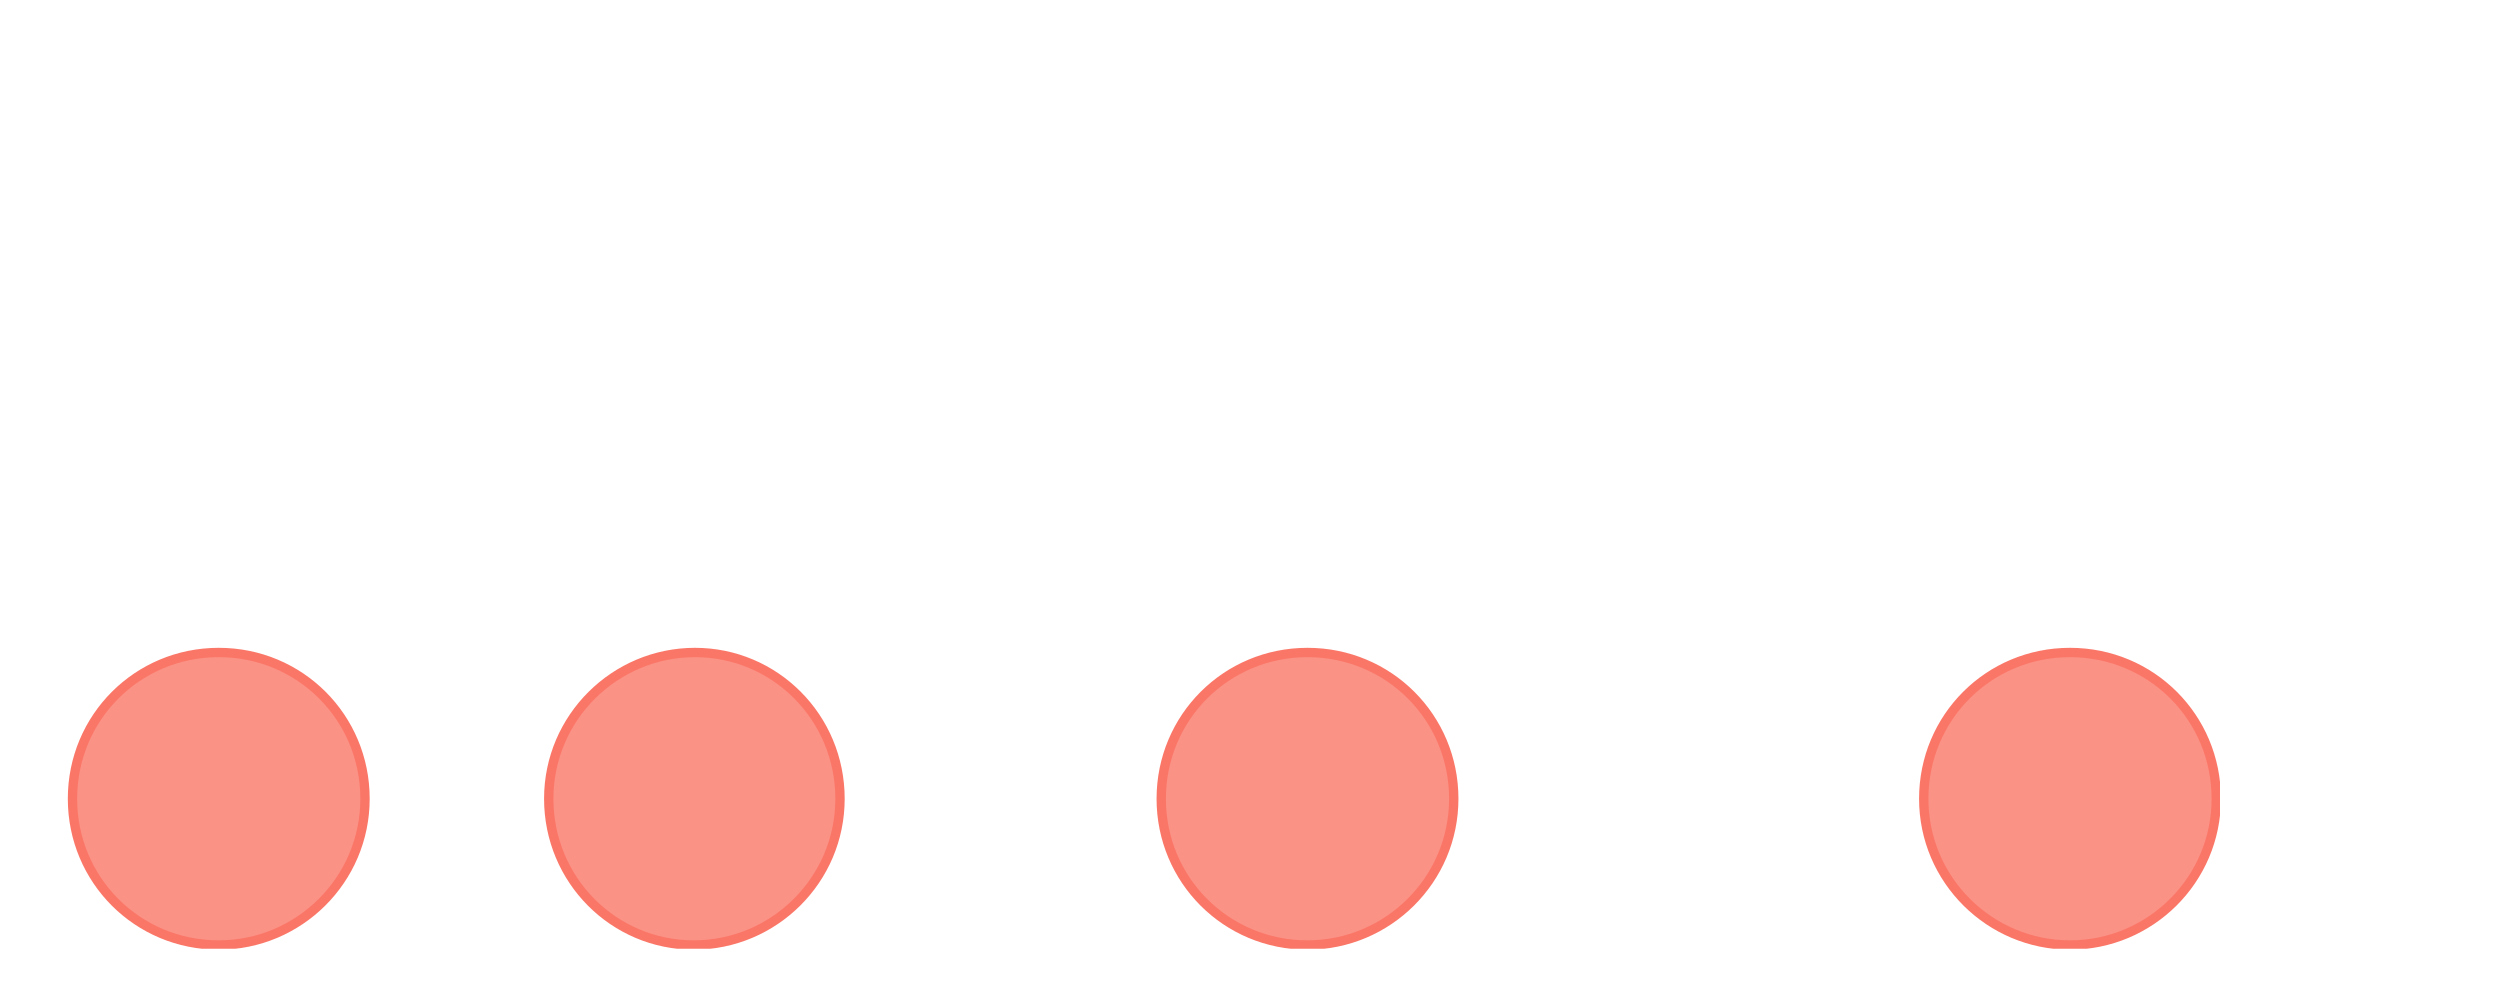 <?xml version="1.0" encoding="utf-8"?>
<!-- Generator: $$$/GeneralStr/196=Adobe Illustrator 27.6.0, SVG Export Plug-In . SVG Version: 6.00 Build 0)  -->
<svg version="1.1" id="Ebene_1" xmlns="http://www.w3.org/2000/svg" xmlns:xlink="http://www.w3.org/1999/xlink" x="0px" y="0px"
	 viewBox="0 0 200 80" style="enable-background:new 0 0 200 80;" xml:space="preserve">
<style type="text/css">
	.st0{clip-path:url(#SVGID_00000012465615446033906840000000222314132658940831_);}
	.st1{fill:#FB9286;}
	.st2{fill:none;stroke:#FA7768;stroke-width:0.75;}
</style>
<g>
	<g>
		<defs>
			<rect id="SVGID_1_" x="5.4" y="51.8" width="172.2" height="24.1"/>
		</defs>
		<clipPath id="SVGID_00000038373344450636338600000004770110681285116836_">
			<use xlink:href="#SVGID_1_"  style="overflow:visible;"/>
		</clipPath>
		<g style="clip-path:url(#SVGID_00000038373344450636338600000004770110681285116836_);">
			<path class="st1" d="M17.5,75.6c6.4,0,11.7-5.2,11.7-11.7S24,52.2,17.5,52.2S5.8,57.4,5.8,63.9S11,75.6,17.5,75.6"/>
			<path class="st2" d="M17.5,75.6c6.4,0,11.7-5.2,11.7-11.7S24,52.2,17.5,52.2S5.8,57.4,5.8,63.9S11,75.6,17.5,75.6z"/>
			<path class="st1" d="M104.6,75.6c6.4,0,11.7-5.2,11.7-11.7s-5.2-11.7-11.7-11.7s-11.7,5.2-11.7,11.7S98.1,75.6,104.6,75.6"/>
			<path class="st2" d="M104.6,75.6c6.4,0,11.7-5.2,11.7-11.7s-5.2-11.7-11.7-11.7s-11.7,5.2-11.7,11.7S98.1,75.6,104.6,75.6z"/>
			<path class="st1" d="M55.5,75.6c6.4,0,11.7-5.2,11.7-11.7S62,52.2,55.6,52.2s-11.7,5.2-11.7,11.7S49.1,75.6,55.5,75.6"/>
			<path class="st2" d="M55.5,75.6c6.4,0,11.7-5.2,11.7-11.7S62,52.2,55.6,52.2s-11.7,5.2-11.7,11.7S49.1,75.6,55.5,75.6z"/>
			<path class="st1" d="M165.6,75.6c6.4,0,11.7-5.2,11.7-11.7s-5.2-11.7-11.7-11.7s-11.7,5.2-11.7,11.7S159.2,75.6,165.6,75.6"/>
			<path class="st2" d="M165.6,75.6c6.4,0,11.7-5.2,11.7-11.7s-5.2-11.7-11.7-11.7s-11.7,5.2-11.7,11.7S159.2,75.6,165.6,75.6z"/>
		</g>
	</g>
</g>
</svg>
